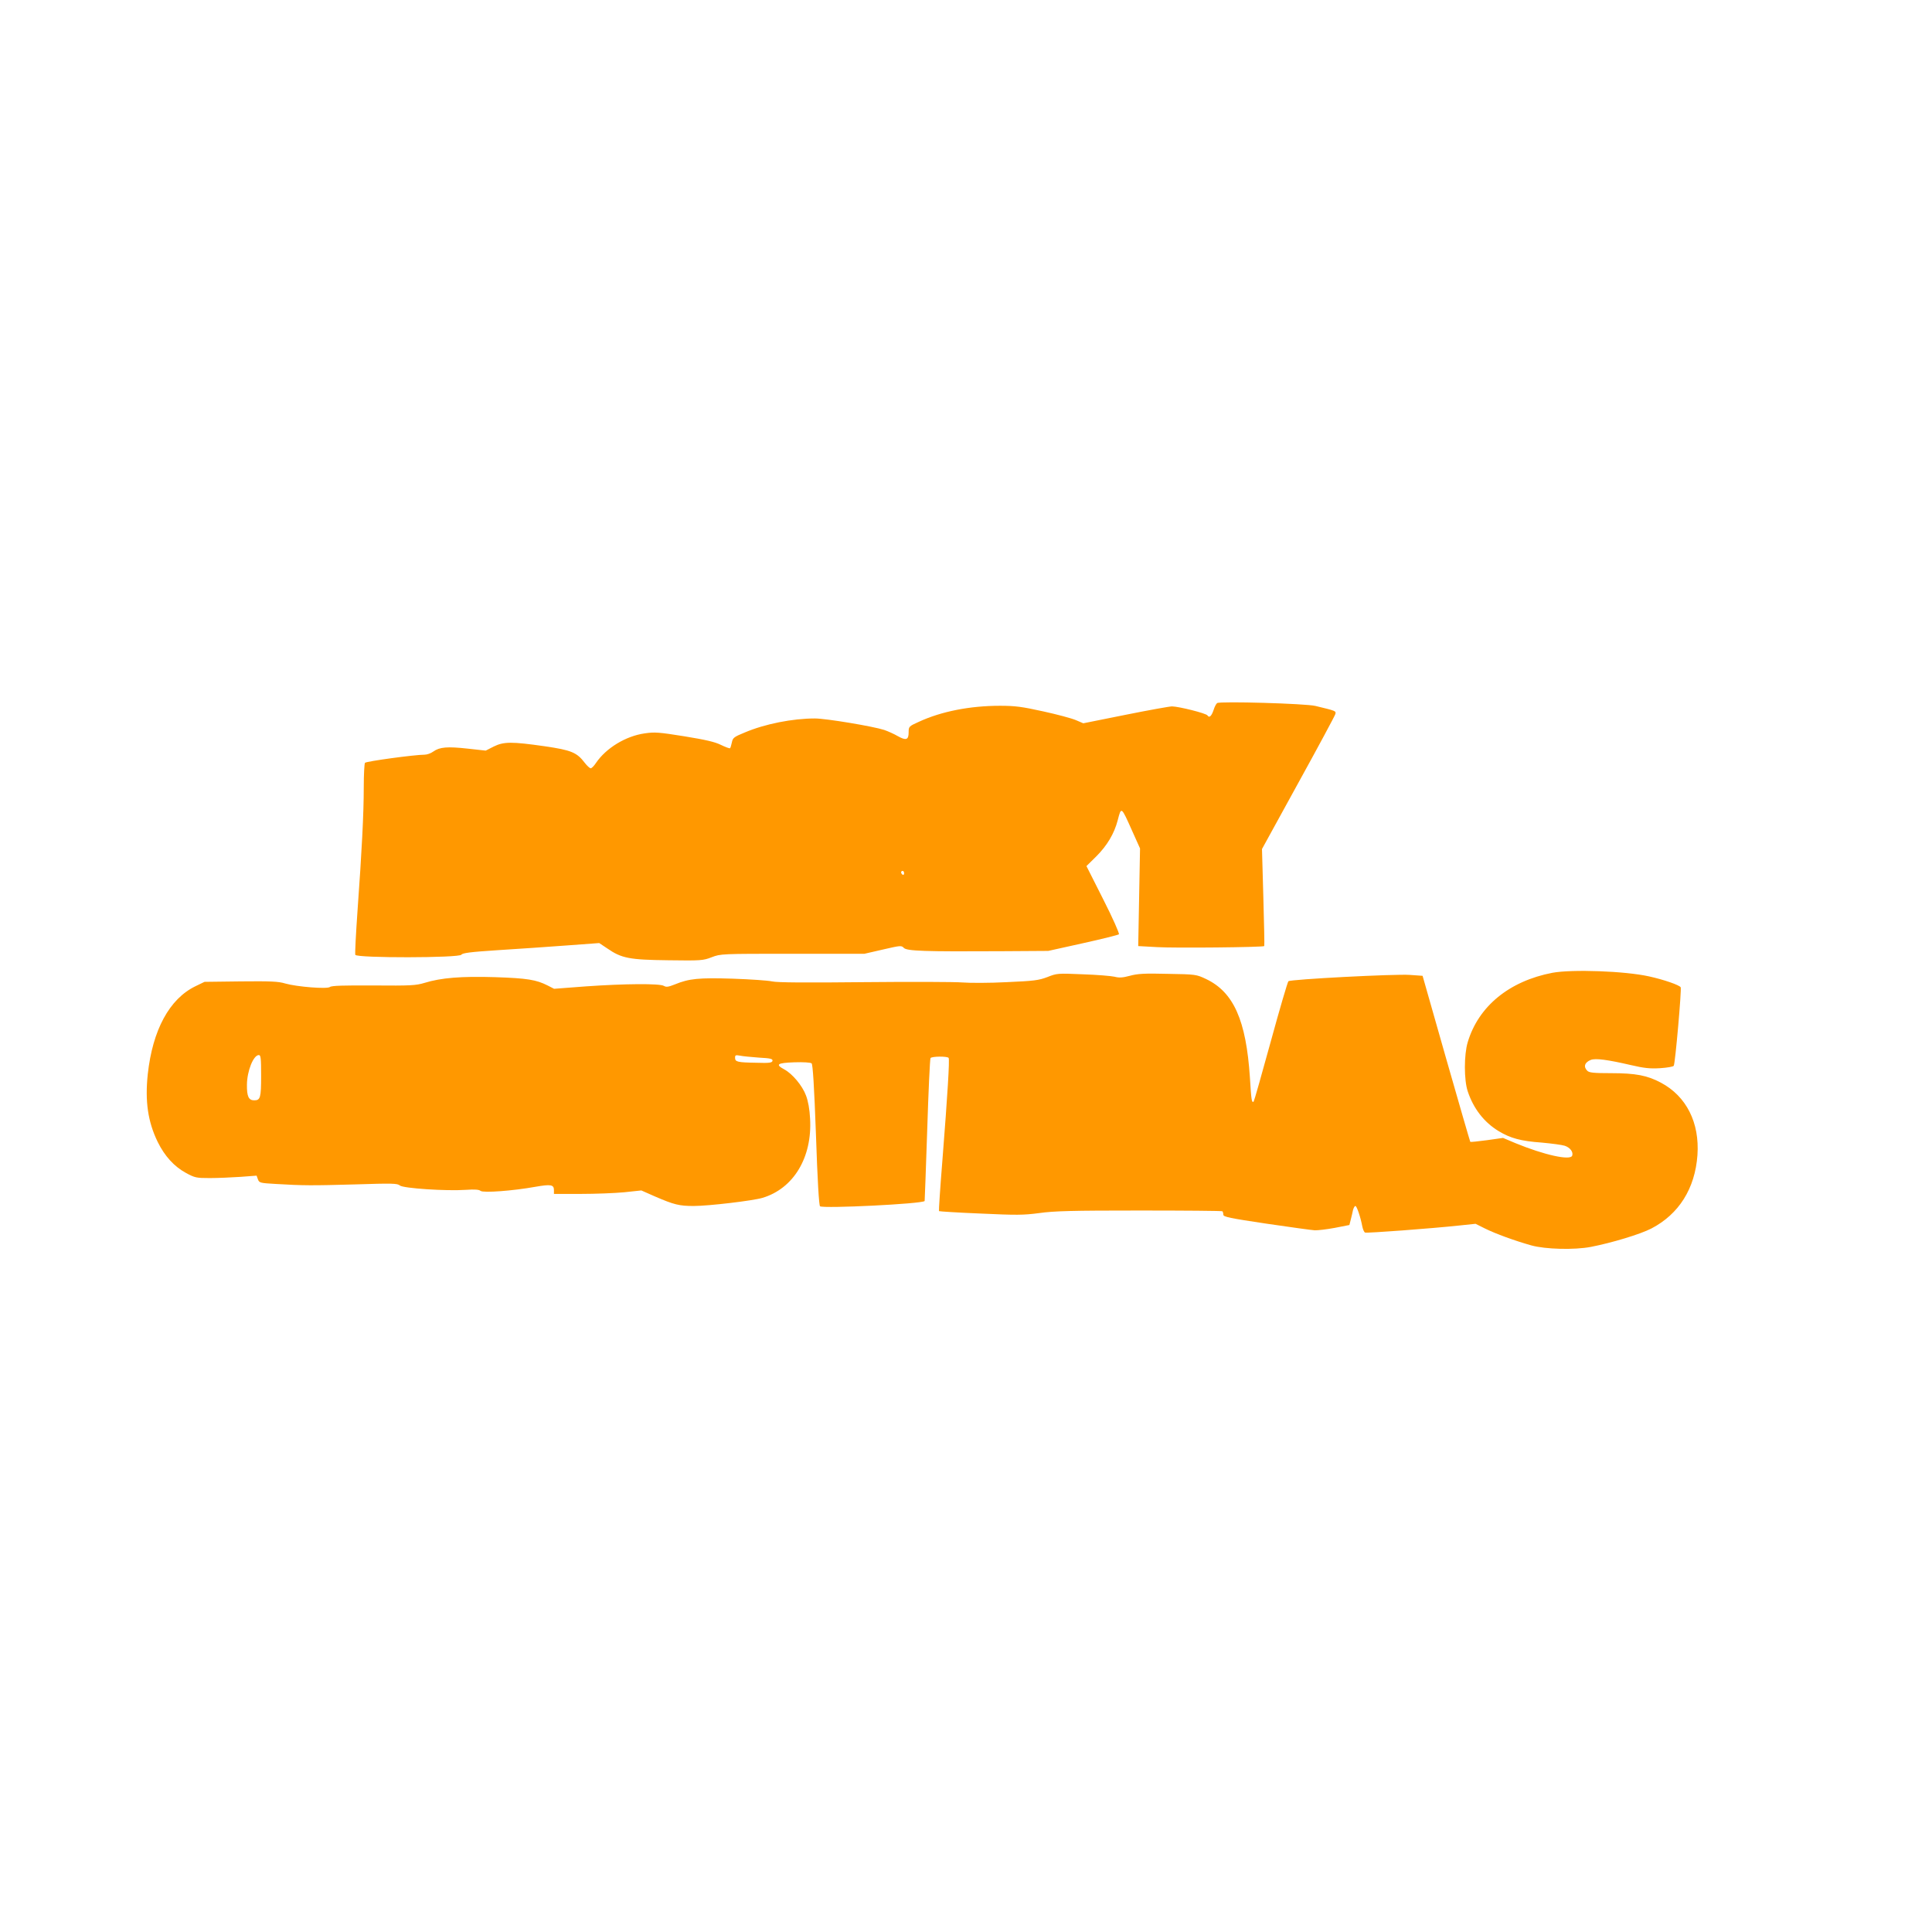 <?xml version="1.0" standalone="no"?>
<!DOCTYPE svg PUBLIC "-//W3C//DTD SVG 20010904//EN"
 "http://www.w3.org/TR/2001/REC-SVG-20010904/DTD/svg10.dtd">
<svg version="1.0" xmlns="http://www.w3.org/2000/svg"
 width="1280pt" height="1280pt" viewBox="0 0 1280 1280"
 preserveAspectRatio="xMidYMid meet">
<g transform="translate(0,1280) scale(0.1,-0.1)"
fill="#ff9800" stroke="none">
<path d="M8064 8142 c-6 -4 -17 -24 -23 -44 -14 -42 -29 -57 -41 -38 -8 14
-188 59 -235 60 -16 0 -155 -25 -309 -56 l-279 -56 -49 21 c-28 12 -125 38
-217 58 -141 31 -184 37 -286 37 -198 0 -388 -37 -537 -106 -67 -30 -68 -32
-68 -70 0 -50 -17 -56 -72 -25 -24 14 -64 32 -90 41 -74 24 -385 76 -459 76
-148 0 -331 -36 -465 -93 -71 -29 -79 -35 -85 -65 -4 -18 -9 -36 -12 -39 -3
-3 -30 7 -61 22 -40 20 -102 34 -243 57 -169 27 -196 29 -263 19 -125 -18
-254 -97 -321 -195 -13 -20 -29 -36 -35 -36 -7 0 -24 16 -39 35 -53 70 -89 85
-267 111 -218 31 -270 31 -337 -2 l-53 -27 -118 13 c-136 15 -187 11 -229 -19
-16 -12 -42 -21 -58 -21 -65 0 -389 -44 -395 -54 -4 -6 -8 -78 -8 -161 0 -177
-13 -424 -41 -814 -11 -156 -18 -289 -15 -297 8 -22 691 -21 703 1 7 11 58 18
243 30 129 8 333 22 453 31 l217 16 54 -36 c94 -65 146 -75 404 -78 216 -3
230 -2 287 20 60 23 63 23 536 23 l476 0 122 28 c117 27 123 28 139 11 20 -21
137 -25 647 -22 l310 2 230 51 c127 28 234 55 238 59 5 4 -41 108 -103 230
l-112 222 65 64 c72 72 119 151 142 239 24 93 23 93 95 -68 l53 -118 -6 -323
-6 -324 127 -7 c116 -7 699 -1 708 7 2 2 -1 148 -6 323 l-9 320 240 437 c133
241 243 446 246 457 5 21 5 21 -132 54 -65 16 -631 32 -651 19z m-2074 -1128
c0 -8 -4 -12 -10 -9 -5 3 -10 10 -10 16 0 5 5 9 10 9 6 0 10 -7 10 -16z"/>
<path d="M10285 6355 c-286 -55 -490 -222 -561 -460 -25 -83 -25 -250 0 -325
38 -115 109 -206 205 -264 78 -47 146 -66 286 -76 65 -6 134 -15 152 -21 36
-12 58 -42 49 -66 -13 -33 -185 5 -375 83 l-83 35 -106 -15 c-59 -8 -109 -13
-111 -11 -2 3 -74 251 -160 552 l-156 548 -85 6 c-97 7 -790 -29 -804 -42 -5
-4 -58 -184 -117 -400 -59 -215 -110 -394 -113 -397 -13 -12 -16 10 -25 159
-25 380 -108 566 -291 653 -64 30 -67 31 -254 34 -154 4 -200 1 -251 -13 -48
-13 -71 -14 -101 -6 -22 5 -116 13 -209 16 -167 7 -172 7 -235 -18 -58 -22
-88 -26 -270 -34 -113 -6 -245 -6 -295 -2 -49 4 -342 5 -650 2 -385 -4 -576
-3 -610 5 -27 6 -144 14 -260 18 -225 7 -289 1 -384 -38 -43 -17 -57 -19 -72
-10 -27 17 -262 15 -517 -3 l-211 -16 -43 22 c-75 38 -135 48 -347 55 -225 7
-359 -4 -469 -38 -57 -17 -89 -19 -337 -17 -197 1 -278 -1 -289 -10 -18 -15
-219 1 -296 23 -45 14 -97 16 -295 14 l-240 -3 -60 -29 c-173 -84 -284 -290
-316 -583 -19 -180 1 -316 66 -449 46 -93 108 -162 187 -205 59 -32 69 -34
158 -34 52 0 143 4 203 8 l107 8 9 -25 c9 -23 15 -24 118 -30 183 -11 239 -11
526 -3 247 8 280 7 296 -7 21 -19 308 -38 438 -29 58 4 87 2 97 -7 18 -14 212
0 362 27 103 18 124 15 124 -22 l0 -25 177 0 c97 0 227 5 289 11 l113 12 93
-41 c123 -53 158 -62 253 -62 100 0 394 35 457 54 206 62 330 268 315 525 -3
62 -13 116 -27 153 -24 65 -90 144 -144 173 -61 33 -47 43 67 47 59 2 107 -1
114 -7 8 -7 17 -146 29 -475 10 -300 20 -467 27 -472 26 -16 678 16 693 35 1
1 8 212 17 469 8 257 18 472 22 478 8 12 112 13 120 1 7 -12 -7 -241 -41 -674
-15 -185 -25 -339 -23 -341 2 -2 126 -10 274 -16 240 -11 283 -11 390 3 98 14
219 17 664 17 299 0 546 -2 550 -5 3 -4 6 -14 6 -23 0 -14 44 -23 285 -59 157
-23 301 -43 320 -44 19 -1 79 6 133 16 l97 19 9 35 c5 20 12 48 15 64 4 15 11
27 16 27 9 0 34 -73 46 -137 4 -19 12 -37 18 -39 13 -5 441 27 627 47 l105 11
60 -30 c72 -36 202 -83 309 -113 93 -26 285 -31 395 -10 139 27 328 84 401
122 182 95 289 264 305 486 15 215 -73 390 -242 480 -90 48 -167 63 -331 63
-115 0 -144 3 -157 16 -27 27 -17 56 24 72 31 12 112 1 263 -34 90 -21 128
-25 196 -21 46 3 87 10 90 16 10 15 53 509 46 520 -9 15 -113 51 -209 72 -161
36 -512 48 -641 24z m-8555 -683 c0 -145 -5 -162 -46 -162 -37 0 -49 27 -48
104 1 91 43 196 79 196 13 0 15 -23 15 -138z m3298 121 c77 -4 92 -8 90 -21
-3 -13 -19 -16 -108 -13 -125 2 -140 6 -140 33 0 18 4 19 33 14 17 -4 74 -9
125 -13z"/>
</g>
</svg>
